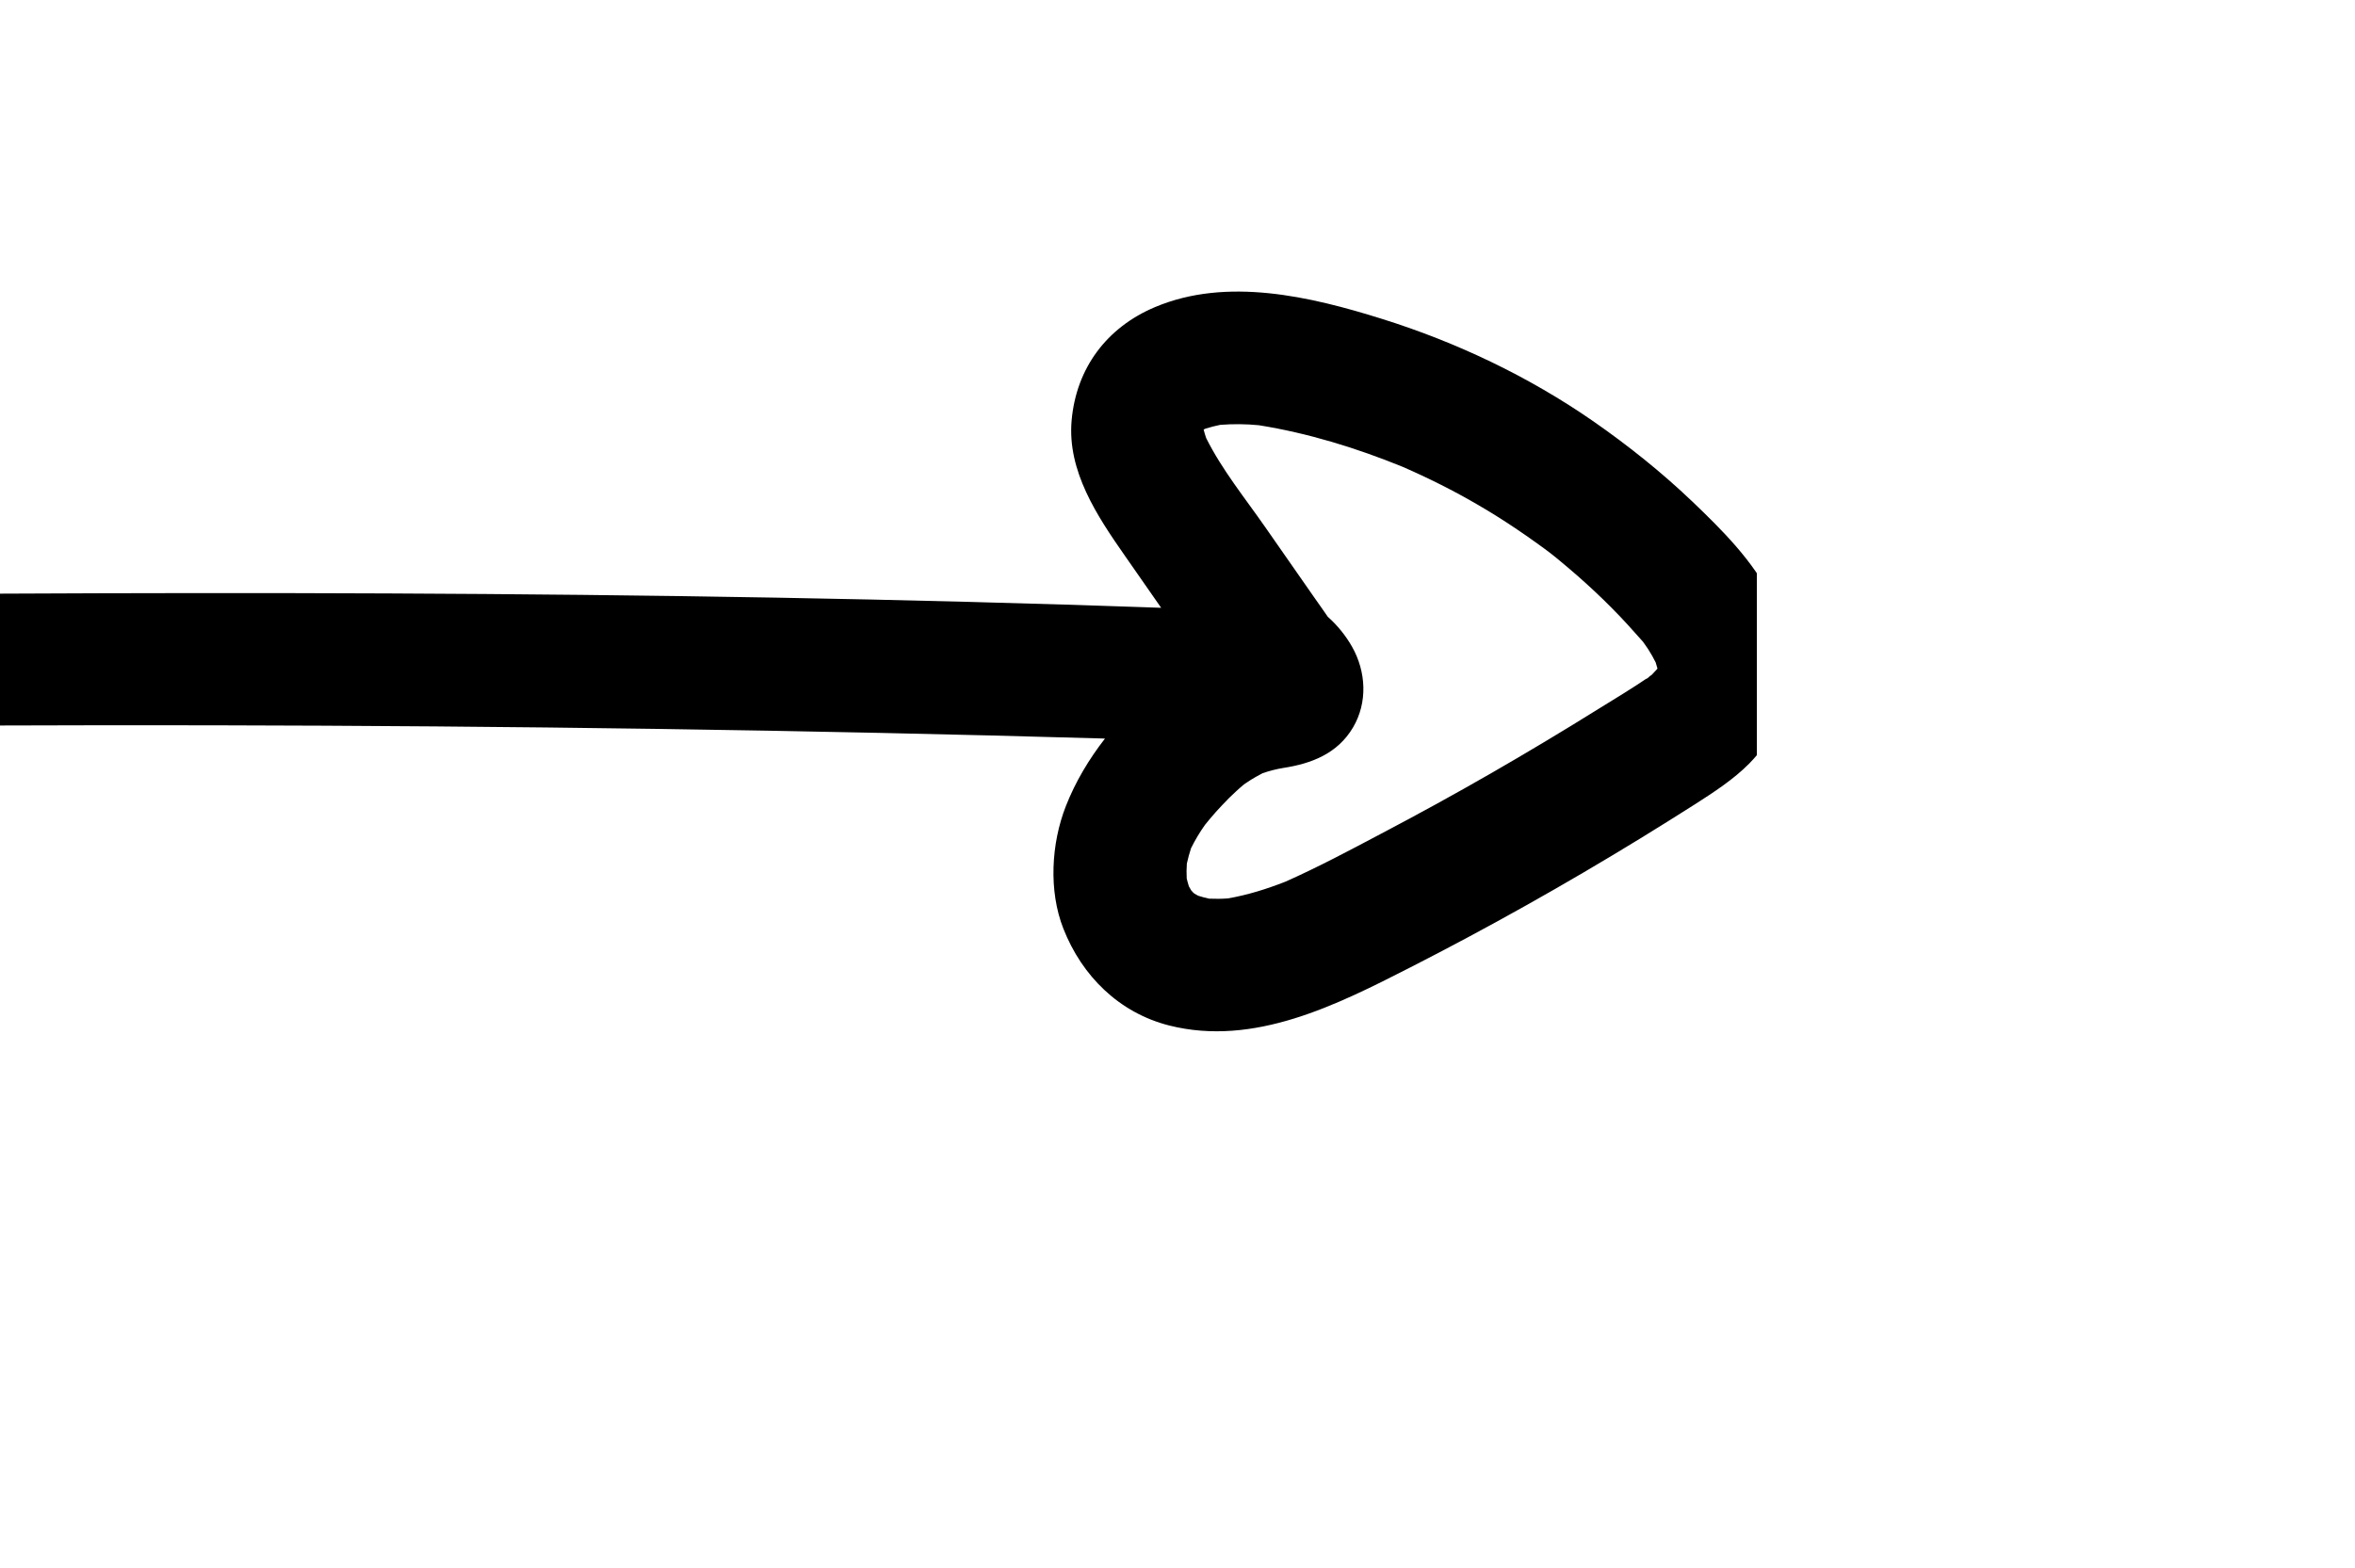 <?xml version="1.0" encoding="UTF-8" standalone="no"?>
<!-- Created with Inkscape (http://www.inkscape.org/) -->

<svg
   width="7.408mm"
   height="4.933mm"
   viewBox="0 0 7.408 4.933"
   version="1.1"
   id="svg1"
   inkscape:version="1.4 (e7c3feb100, 2024-10-09)"
   sodipodi:docname="flecha.svg"
   xmlns:inkscape="http://www.inkscape.org/namespaces/inkscape"
   xmlns:sodipodi="http://sodipodi.sourceforge.net/DTD/sodipodi-0.dtd"
   xmlns="http://www.w3.org/2000/svg"
   xmlns:svg="http://www.w3.org/2000/svg">
  <sodipodi:namedview
     id="namedview1"
     pagecolor="#ffffff"
     bordercolor="#000000"
     borderopacity="0.25"
     inkscape:showpageshadow="2"
     inkscape:pageopacity="0.0"
     inkscape:pagecheckerboard="0"
     inkscape:deskcolor="#d1d1d1"
     inkscape:document-units="mm"
     inkscape:zoom="8.1033961"
     inkscape:cx="26.717193"
     inkscape:cy="10.612834"
     inkscape:window-width="1920"
     inkscape:window-height="1015"
     inkscape:window-x="0"
     inkscape:window-y="0"
     inkscape:window-maximized="1"
     inkscape:current-layer="layer1" />
  <defs
     id="defs1">
    <clipPath
       clipPathUnits="userSpaceOnUse"
       id="clipPath26">
      <path
         d="m 1275,1626.227 h 87.5 v 59.375 H 1275 Z"
         transform="matrix(19.624,0,0,19.222,-20750.341,-31079.974)"
         clip-rule="evenodd"
         id="path26" />
    </clipPath>
  </defs>
  <g
     inkscape:label="Capa 1"
     inkscape:groupmode="layer"
     id="layer1"
     transform="translate(-121.179,-124.883)">
    <path
       id="path25"
       d="m 5998.8,680.1 c -14,-29.1 -39.1,-54 -62.2,-76.1 -24.1,-23 -50.4,-44 -77.7,-63 -50.7,-35.2 -107.6,-62.3 -166.5,-80.7 -56.1,-17.6 -121.9,-33.1 -178.4,-9.2 -37.9,16 -61.8,47.9 -65.5,89 -3.6,40 20.2,75.5 41.9,106.6 9.5,13.6 19,27.3 28.5,40.9 -404.4,-14.3 -809.7,-12.9 -1214.2,-8.7 -198.3,2 -397.3,2.8 -595.3,14.2 -66.1,3.8 -132.4,11.8 -193.7,38.2 -62.4,26.9 -109.4,73.5 -144.6,131.1 C 3339.599,914 3318.399,971.1 3287.499,1023 c -25.6,42.9 -60.3,80.7 -101.4,109.3 -83.9,58.4 -192.1,88.7 -293.6,68.2 -110.9,-22.4 -196.8,-99.8 -247.6,-198.9 -32.3,-63.1 -47.6,-131.5 -48.3,-200 115.1,-1.6 230.4,-3.5 344.7,-14.2 141.6,-13.2 285.8,-43.3 406.6,-122.1 56.6,-36.9 110.5,-86.2 125.2,-155 15.2,-71.1 -8.4,-144.5 -54.3,-199.5 -89.1,-106.7 -253.1,-131.6 -384,-116.4 -138.5,16.1 -270.9,76.3 -368.7,176.7 -87.4,89.6 -144.3,205.2 -165.2,327.9 -610.6,13.9 -1221.1,27.9 -1831.7,41.8 -39,0.9 -78.1,1.8 -117.1,2.7 12.5,-16.1 23,-33.6 30.4,-52.6 11.6,-29.5 13.7,-66.8 2,-96.5 C 569.899,557.2 540.699,528.2 501.199,518.2 434.399,501.4 369.299,534.5 311.499,564 c -61.5,31.4 -121.7,65.2 -180.6,101.3 -14.5,8.9 -28.9,17.9 -43.2,27 -14.8,9.5 -30.1,19.4 -42.5,31.9 C 26.799,742.9 16.799,765 13.899,790.8 c -2.5,22.1 4.6,43.7 14,63.3 14,29.1 39.1,54 62.2,76.1 24.1,23 50.4,44 77.7,63 50.7,35.2 107.6,62.3 166.5,80.7 56.1,17.6 121.9,33.1 178.4,9.2 37.9,-16 61.8,-47.9 65.5,-89 3.6,-40 -20.2,-75.5 -41.9,-106.6 -9.1,-13 -18.2,-26.1 -27.3,-39.1 652.4,-14.9 1304.7,-29.8 1957.1,-44.6 8.7,-0.2 17.4,-0.3 26.1,-0.5 3.2,241.6 169.2,477.8 420.6,504.6 117.7,12.6 242.1,-24 336.9,-94.1 51,-37.7 94.6,-83.7 127.2,-138.3 33.6,-56.3 55.6,-118.9 91.9,-173.6 69.5,-104.9 200.1,-103.7 313,-107.9 97.4,-3.7 194.9,-6 292.4,-7.8 465.8,-8.6 932.5,-9.2 1398.2,4.2 0.8,0 1.6,0 2.3,0.1 -12.6,16.2 -23.2,33.9 -30.7,53 -11.6,29.5 -13.7,66.8 -2,96.5 14.6,37.2 43.8,66.2 83.3,76.2 66.8,16.8 131.9,-16.3 189.7,-45.8 61.5,-31.4 121.7,-65.2 180.6,-101.3 14.5,-8.9 28.9,-17.9 43.2,-27 14.8,-9.5 30.1,-19.4 42.5,-31.9 18.4,-18.7 28.4,-40.8 31.3,-66.6 2.702,-22.3 -4.398,-43.9 -13.798,-63.5 z M 126.6,790.6 c -1.4,1 -2.7,2.1 -4.1,3.1 1.3,-1.3 2.7,-2.5 4.1,-3.1 z m 304.2,199.8 c -38.7,-6.2 -76.7,-17.9 -113,-32.7 -20.4,-8.9 -40.4,-18.9 -59.7,-30.2 -10.5,-6.1 -20.8,-12.6 -30.8,-19.4 -4.6,-3.1 -9.2,-6.3 -13.8,-9.6 -2.3,-1.6 -4.5,-3.3 -6.8,-4.9 -0.7,-0.5 -3.1,-2.3 -4.8,-3.6 -0.6,-0.4 -1.1,-0.8 -1.3,-1.1 -2.6,-2 -5.1,-4.1 -7.6,-6.2 -4.3,-3.6 -8.6,-7.2 -12.8,-10.9 -9.1,-8 -18,-16.3 -26.5,-24.9 -8.6,-8.6 -16.7,-17.6 -24.8,-26.8 -1.4,-2 -2.8,-3.9 -4.1,-5.9 -2.2,-3.4 -4.1,-6.8 -5.9,-10.4 -0.5,-1.6 -1,-3.2 -1.4,-4.8 0.1,-0.1 0.1,-0.2 0.2,-0.3 0.3,-0.4 0.7,-0.8 1,-1.1 1,-1 2.2,-2.4 3.5,-3.7 0.9,-0.6 1.7,-1.3 2.6,-1.9 12.6,-8.9 25.9,-16.9 39,-25 27.9,-17.4 56.1,-34.3 84.6,-50.7 28.5,-16.4 57.3,-32.2 86.4,-47.5 24.8,-13.1 49.7,-26.4 75.4,-37.8 14.6,-5.7 29.5,-10.4 45,-13.1 5,-0.4 10,-0.4 14.9,-0.2 2.9,0.6 5.8,1.4 8.6,2.3 1,0.5 2,1.1 3,1.7 0.4,0.3 0.7,0.6 0.9,0.8 0.5,0.5 1,1.1 1.5,1.6 0.6,1.1 1.3,2.2 1.9,3.3 0.6,2 1.2,4 1.7,6.1 0.2,3.9 0.2,7.9 -0.1,11.8 -0.9,4.1 -2,8.1 -3.3,12.1 -3.2,6.4 -6.8,12.5 -11,18.4 -1.2,1.5 -2.4,3 -3.7,4.5 -3.2,3.8 -6.5,7.6 -10,11.2 -3.4,3.7 -7,7.2 -10.7,10.6 -1.9,1.8 -3.9,3.5 -5.9,5.2 -1,0.7 -2,1.5 -2.6,1.8 -2.2,1.5 -4.4,2.9 -6.7,4.2 -1.9,1.1 -3.8,2.1 -5.7,3.1 -5.3,1.8 -10.6,3.2 -16.1,4.1 -22.1,3.4 -42.7,11.1 -55,31.9 -11.6,19.7 -10.3,43.9 0.8,63.5 4.8,8.5 11.4,16.7 18.7,23.2 0.1,0.1 0.1,0.1 0.2,0.1 3.4,5 7,10 10.5,15 13,18.6 25.9,37.2 38.9,55.8 15.8,22.7 34,45.1 46.4,70 0.8,2.2 1.4,4.4 2,6.7 -0.5,0.3 -0.9,0.5 -1.4,0.7 -3.8,1.2 -7.7,2.2 -11.6,3 -10.3,1.2 -20.5,1 -30.6,1.8e-4 z M 2831,371.2 C 2934.5,307.4 3063.5,279 3183.9,301.4 c 57.2,10.6 117.7,31.3 156.4,77.1 32.6,38.5 47,96.7 17.4,140.9 -32,47.7 -93.3,78.1 -144.4,100.6 -60.5,26.8 -126.3,42.6 -191.5,53.3 -136.6,22.4 -277,20.1 -414.9,23.2 C 2634.4,564.8 2714.5,443.1 2831,371.2 Z M 5862.9,767.1 C 5835,784.5 5806.8,801.4 5778.3,817.8 c -28.5,16.4 -57.3,32.2 -86.4,47.5 -24.8,13.1 -49.7,26.4 -75.4,37.8 -14.6,5.7 -29.5,10.4 -45,13.1 -5,0.4 -10,0.4 -14.9,0.2 -2.9,-0.6 -5.8,-1.4 -8.6,-2.3 -1,-0.6 -2,-1.1 -3,-1.7 -0.4,-0.3 -0.7,-0.6 -0.9,-0.8 -0.5,-0.5 -1,-1.1 -1.5,-1.6 -0.6,-1.1 -1.3,-2.2 -1.9,-3.3 -0.6,-2 -1.2,-4 -1.7,-6.1 -0.2,-3.9 -0.2,-7.9 0.1,-11.8 0.9,-4.1 2,-8.1 3.3,-12.1 3.2,-6.4 6.8,-12.5 11,-18.4 1.2,-1.5 2.5,-3 3.7,-4.5 3.2,-3.8 6.5,-7.6 10,-11.2 3.4,-3.7 7,-7.2 10.7,-10.6 1.9,-1.8 3.9,-3.5 5.9,-5.2 1,-0.7 2,-1.5 2.6,-1.8 2.2,-1.5 4.4,-2.9 6.7,-4.2 1.9,-1.1 3.8,-2.1 5.7,-3.1 5.3,-1.8 10.6,-3.2 16.1,-4.1 22.1,-3.4 42.7,-11.1 55,-31.9 11.6,-19.7 10.3,-43.9 -0.8,-63.5 -4.8,-8.5 -11.4,-16.7 -18.7,-23.2 -0.1,-0.1 -0.1,-0.1 -0.2,-0.1 -3.4,-5 -7,-10 -10.5,-15 -13,-18.6 -25.9,-37.2 -38.9,-55.8 -15.8,-22.7 -34,-45.1 -46.4,-70 -0.8,-2.2 -1.4,-4.4 -2,-6.7 0.5,-0.3 0.9,-0.5 1.4,-0.7 3.8,-1.2 7.7,-2.2 11.6,-3 10.2,-0.8 20.4,-0.7 30.5,0.3 38.7,6.2 76.7,17.9 113,32.7 20.4,8.9 40.4,18.9 59.7,30.2 10.5,6.1 20.8,12.6 30.8,19.4 4.6,3.1 9.2,6.3 13.8,9.6 2.3,1.6 4.5,3.3 6.8,4.9 0.6,0.5 3.1,2.3 4.8,3.6 0.6,0.5 1.1,0.9 1.4,1.1 2.6,2 5.1,4.1 7.6,6.2 4.3,3.6 8.6,7.2 12.8,10.9 9.1,8 18,16.3 26.5,24.9 8.6,8.6 16.7,17.6 24.8,26.8 1.4,2 2.8,3.9 4.1,5.9 2.2,3.4 4.1,6.8 5.9,10.4 0.5,1.6 1,3.2 1.4,4.8 -0.1,0.1 -0.1,0.2 -0.2,0.3 -0.3,0.4 -0.7,0.8 -1,1.1 -1,1 -2.2,2.4 -3.5,3.7 -0.9,0.6 -1.7,1.3 -2.6,1.9 C 5889.3,751 5876,759 5862.9,767.1 Z m 41.3,-26.5 c -1.3,1.3 -2.7,2.5 -4.1,3.1 1.3,-1 2.7,-2.1 4.1,-3.1 z"
       style="fill:#000000;fill-opacity:1;fill-rule:nonzero;stroke:none"
       transform="matrix(0.004,0,0,0.004,102.756,124.045)"
       clip-path="url(#clipPath26)" />
  </g>
</svg>
